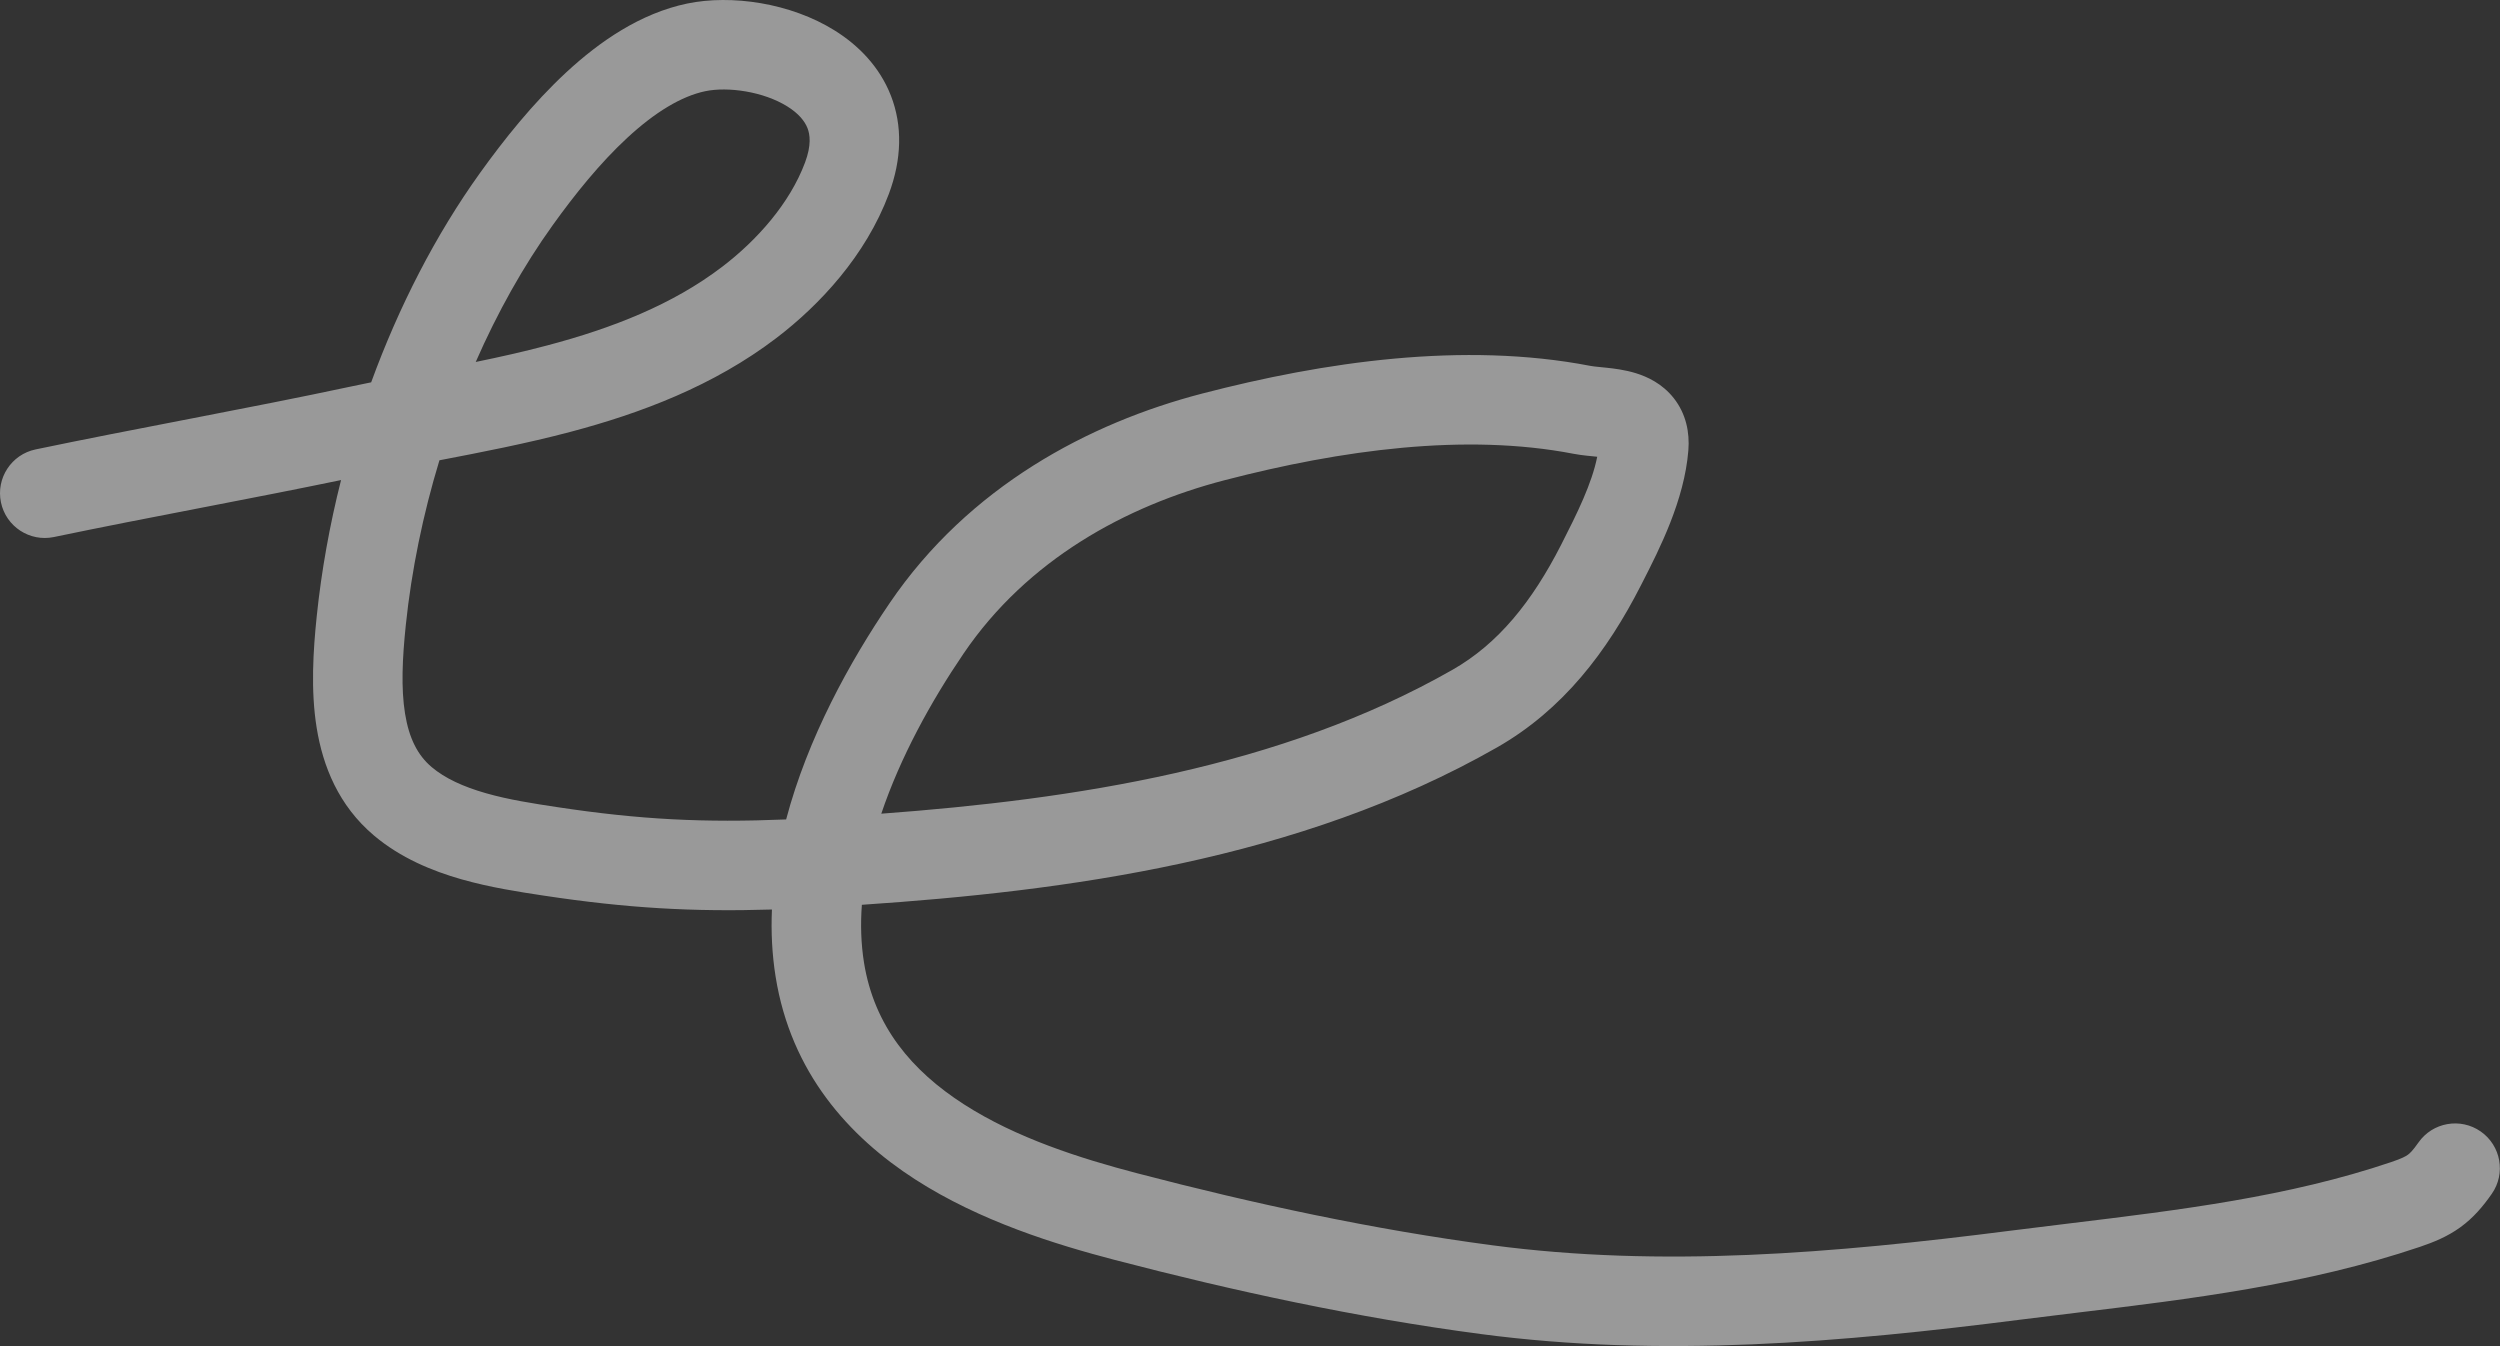 <?xml version="1.0" encoding="UTF-8"?> <svg xmlns="http://www.w3.org/2000/svg" width="1900" height="1023" viewBox="0 0 1900 1023" fill="none"><rect x="0" y="0" width="1900" height="1023" fill="#333333" stroke="none"/> <path fill-rule="evenodd" clip-rule="evenodd" d="M677.079 72.698C685.986 95.566 685.373 121.079 675.52 147.403C657.959 194.326 622.889 231.855 590.094 256.858C542.304 293.294 487.021 314.045 433.43 328.246C400.525 336.966 366.018 343.688 333.971 349.818C321.449 390.986 312.752 433.366 308.412 475.018C305.772 500.362 304.717 523.044 307.823 542.299C310.829 560.93 317.316 573.891 328.056 582.977C338.117 591.488 352.061 597.925 369.372 602.861C386.679 607.795 404.946 610.606 423.11 613.363C486.558 622.991 535.257 625.338 597.467 622.775C613.854 560.693 645.918 502.778 676.154 458.325C736.373 369.794 827.52 321.497 913.672 299.102C1006.13 275.067 1111.92 259.383 1208.7 278.071C1210.5 278.418 1212.39 278.608 1215.83 278.952C1217.25 279.093 1218.93 279.262 1220.98 279.478C1226.57 280.07 1234.98 281.063 1243.32 283.649C1251.73 286.255 1263.26 291.429 1272.08 302.623C1281.44 314.518 1284.23 328.691 1283.15 342.274C1280.14 380.156 1261.23 417.181 1248.37 442.379C1247.93 443.227 1247.51 444.061 1247.09 444.882C1221.43 495.209 1187.84 539.46 1137.64 568.098C987.232 653.905 809.534 677.259 655.016 687.643C653.913 702.561 654.35 717.247 656.626 731.494C664.38 780.034 693.074 813.828 732.382 839.16C772.46 864.988 821.367 880.467 864.25 891.685C953.138 914.938 1043.76 934.445 1134.11 946.409C1263.03 963.479 1392.92 952.589 1527.78 935.355C1542.82 933.434 1557.82 931.611 1572.78 929.795C1656.83 919.586 1739.32 909.567 1817.38 883.16C1825.52 880.406 1828.37 878.79 1829.95 877.643C1831.35 876.631 1833.57 874.691 1838 868.342C1848.76 852.944 1869.97 849.184 1885.36 859.943C1900.76 870.701 1904.52 891.905 1893.76 907.302C1887.11 916.829 1879.82 925.521 1869.84 932.745C1860.04 939.834 1849.63 944.058 1839.18 947.594C1753.88 976.45 1663.42 987.38 1579.61 997.508C1564.98 999.275 1550.56 1001.02 1536.4 1002.83C1400.4 1020.21 1263.24 1032.12 1125.18 1013.84C1031.26 1001.4 937.768 981.227 847.035 957.492C802.818 945.925 745.13 928.297 695.535 896.336C645.171 863.879 601.114 815.201 589.457 742.223C586.751 725.285 585.933 708.228 586.672 691.228C526.873 693.07 476.516 690.267 412.904 680.613L412.049 680.484C394.633 677.841 372.496 674.483 350.721 668.275C328.593 661.965 304.432 652.088 284.123 634.907C257.344 612.252 245.385 582.356 240.671 553.132C236.057 524.531 238.009 494.359 240.758 467.97C244.317 433.801 250.53 399.141 259.203 364.846C226.127 371.703 193.095 378.132 160.268 384.49C157.593 385.008 154.921 385.525 152.249 386.043C114.946 393.265 77.927 400.432 40.967 408.145C22.579 411.983 4.563 400.188 0.725 381.801C-3.112 363.413 8.683 345.397 27.07 341.559C64.534 333.74 102.016 326.484 139.217 319.282C141.924 318.758 144.63 318.234 147.334 317.71C187.29 309.972 226.935 302.246 266.468 293.81C271.686 292.697 276.891 291.621 282.087 290.572C303.091 233.085 331.01 178.555 364.858 131.392C382.65 106.6 404.918 78.508 430.483 54.859C455.697 31.536 486.728 10.078 522.277 2.692C555.758 -4.264 600.782 2.151 634.523 23.268C652.008 34.212 668.369 50.337 677.079 72.698ZM361.549 275.096C377.988 237.592 397.671 202.332 420.119 171.052C436.717 147.925 455.923 123.987 476.673 104.793C497.775 85.273 517.902 73.075 536.114 69.291C553.112 65.759 580.147 69.481 598.435 80.927C606.964 86.265 611.609 92.028 613.696 97.386C615.586 102.238 616.787 110.277 611.815 123.56C600.195 154.61 575.348 182.566 548.853 202.766C511.104 231.546 465.467 249.388 416.006 262.495C397.652 267.358 379.547 271.406 361.549 275.096ZM669.779 618.406C816.919 607.481 973.289 583.548 1103.94 509.016C1138.51 489.29 1164.27 457.558 1186.49 413.983C1198.81 389.832 1209.8 367.54 1213.89 347.129C1213.87 347.126 1213.84 347.124 1213.82 347.121C1213.18 347.054 1212.13 346.949 1210.95 346.83C1209.15 346.65 1207.06 346.44 1205.75 346.296C1202.89 345.982 1199.38 345.548 1195.81 344.858C1113.69 329.003 1019.5 341.872 930.785 364.935C855.531 384.497 780.777 425.456 732.397 496.581C707.362 533.387 684.234 575.56 669.779 618.406ZM1223.54 348.745C1223.54 348.745 1223.5 348.731 1223.42 348.699C1223.5 348.728 1223.54 348.744 1223.54 348.745Z" fill="white" fill-opacity="0.5"></path> </svg> 